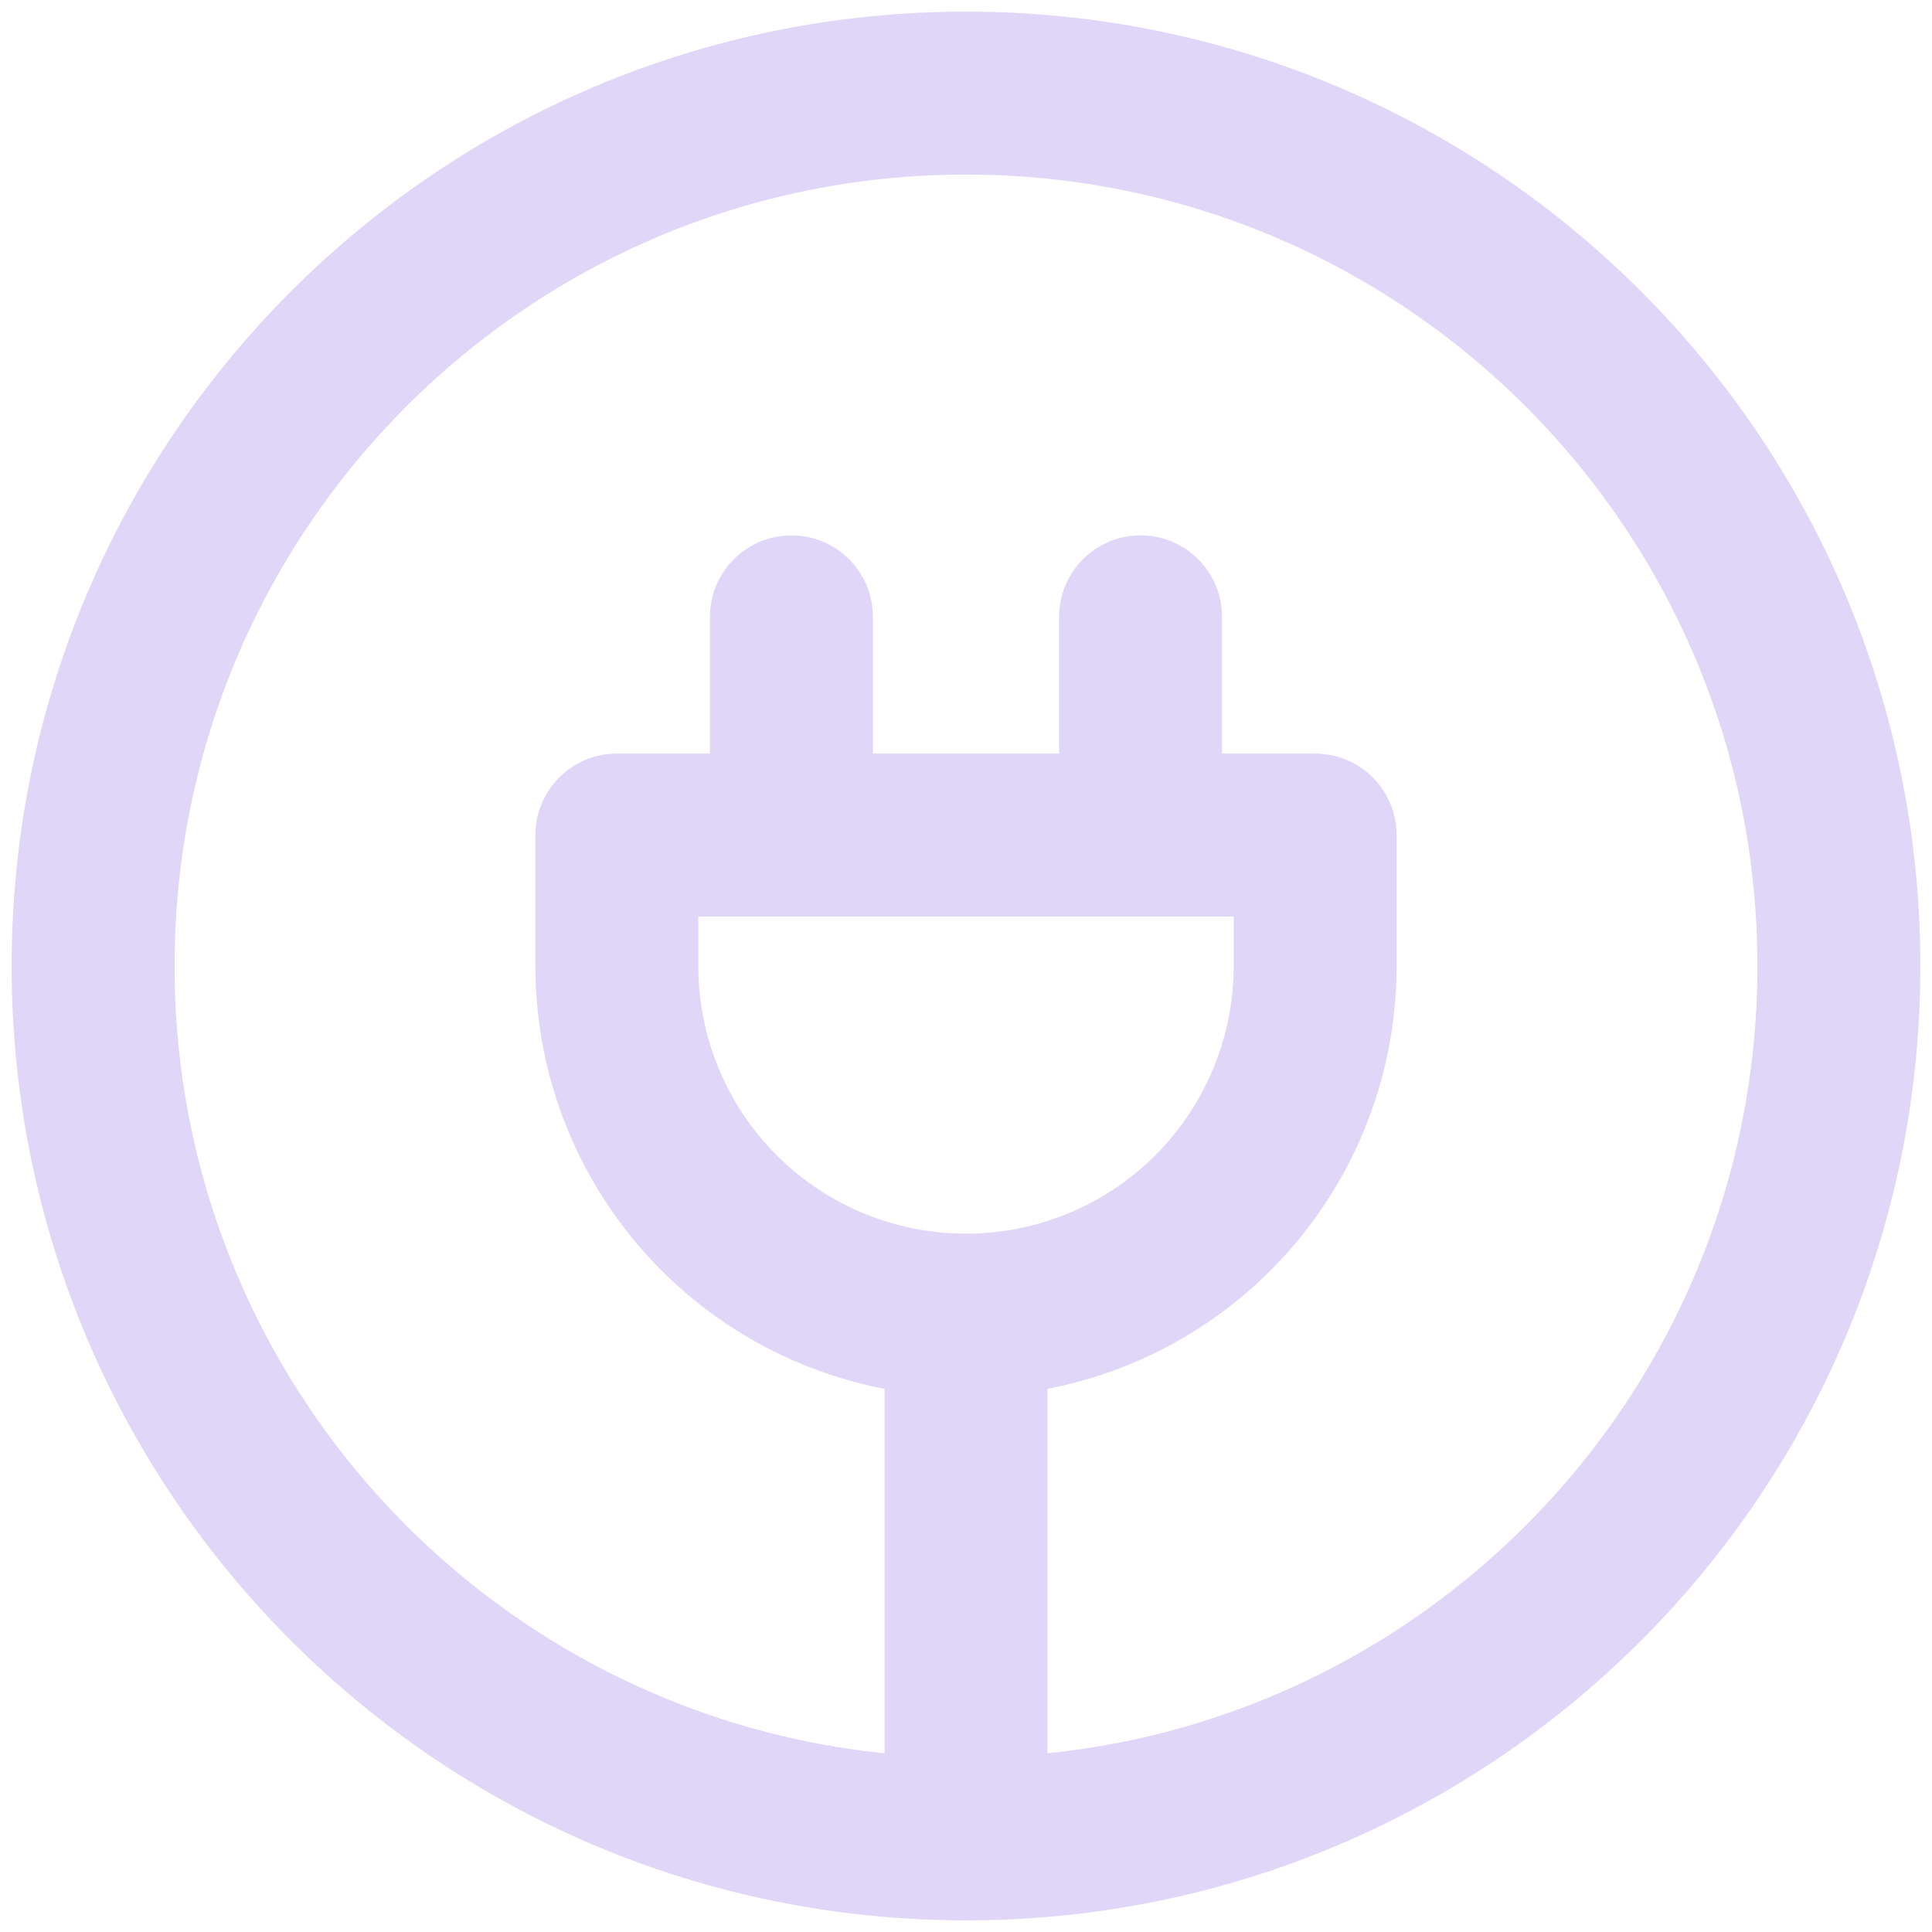 <?xml version="1.0" encoding="UTF-8"?> <svg xmlns="http://www.w3.org/2000/svg" width="83" height="83" viewBox="0 0 83 83" fill="none"> <g opacity="0.2"> <path d="M49 35.875V26.5M34 35.875V26.5M41.5 79C62.211 79 79 62.211 79 41.5C79 20.789 62.211 4 41.5 4C20.789 4 4 20.789 4 41.5C4 62.211 20.789 79 41.5 79Z" stroke="#6430D6" stroke-width="7" stroke-linecap="round" stroke-linejoin="round"></path> <path d="M41.5 56.5C45.478 56.5 49.294 54.92 52.107 52.107C54.92 49.294 56.5 45.478 56.5 41.5V35.875H26.5V41.5C26.5 45.478 28.08 49.294 30.893 52.107C33.706 54.92 37.522 56.5 41.5 56.5ZM41.5 56.5V79" stroke="#6430D6" stroke-width="7" stroke-linecap="round" stroke-linejoin="round"></path> </g> </svg> 